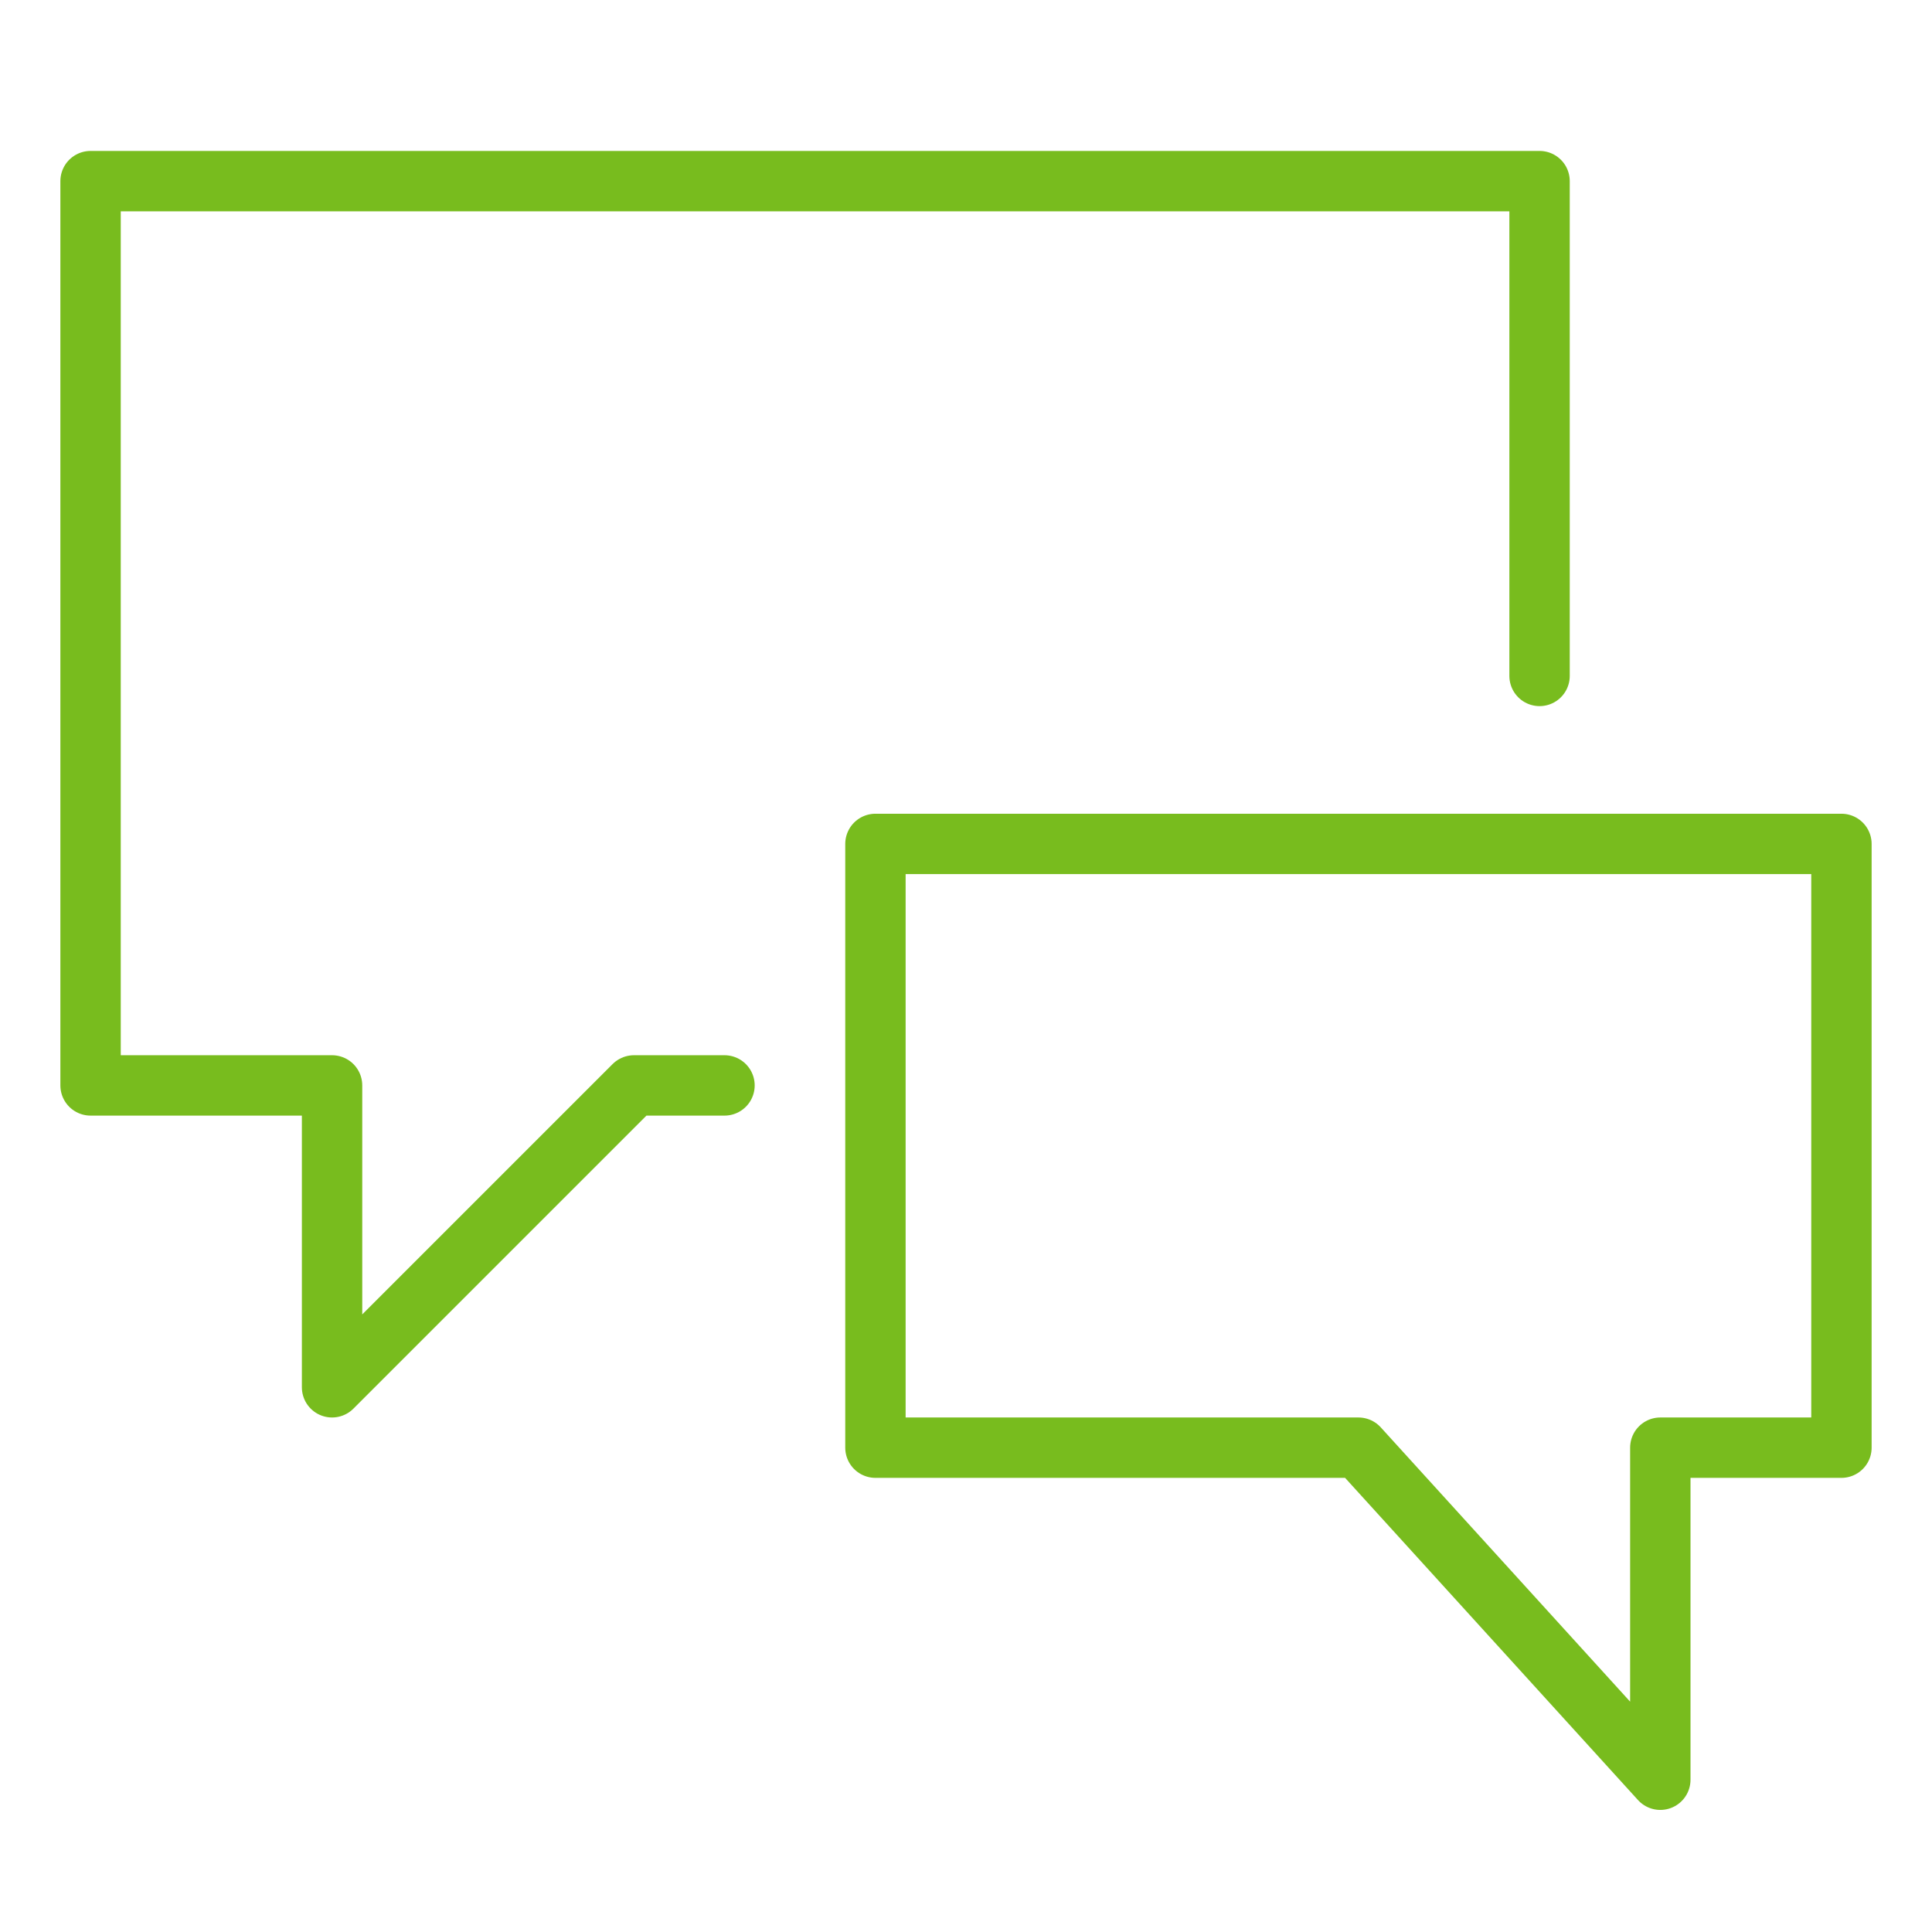 <?xml version="1.0" encoding="UTF-8"?>
<svg width="64px" height="64px" viewBox="0 0 64 64" version="1.1" xmlns="http://www.w3.org/2000/svg" xmlns:xlink="http://www.w3.org/1999/xlink">
    <!-- Generator: sketchtool 46.1 (44463) - http://www.bohemiancoding.com/sketch -->
    <title>B6276608-DD3D-4ED5-A7C7-E864A68731C9</title>
    <desc>Created with sketchtool.</desc>
    <defs></defs>
    <g id="Symbols" stroke="none" stroke-width="1" fill="none" fill-rule="evenodd" stroke-linecap="round" stroke-linejoin="round">
        <g id="icon/streamline/chat" stroke-width="2" stroke="#78BC1E">
            <polyline id="Stroke-1" points="24 35.956 21 35.956 11 45.956 11 35.956 3 35.956 3 6 51 6 51 22.391"></polyline>
            <polygon id="Stroke-3" points="29 47.956 45 47.956 55 58.956 55 47.956 61 47.956 61 27.956 29 27.956"></polygon>
        </g>
    </g>
</svg>